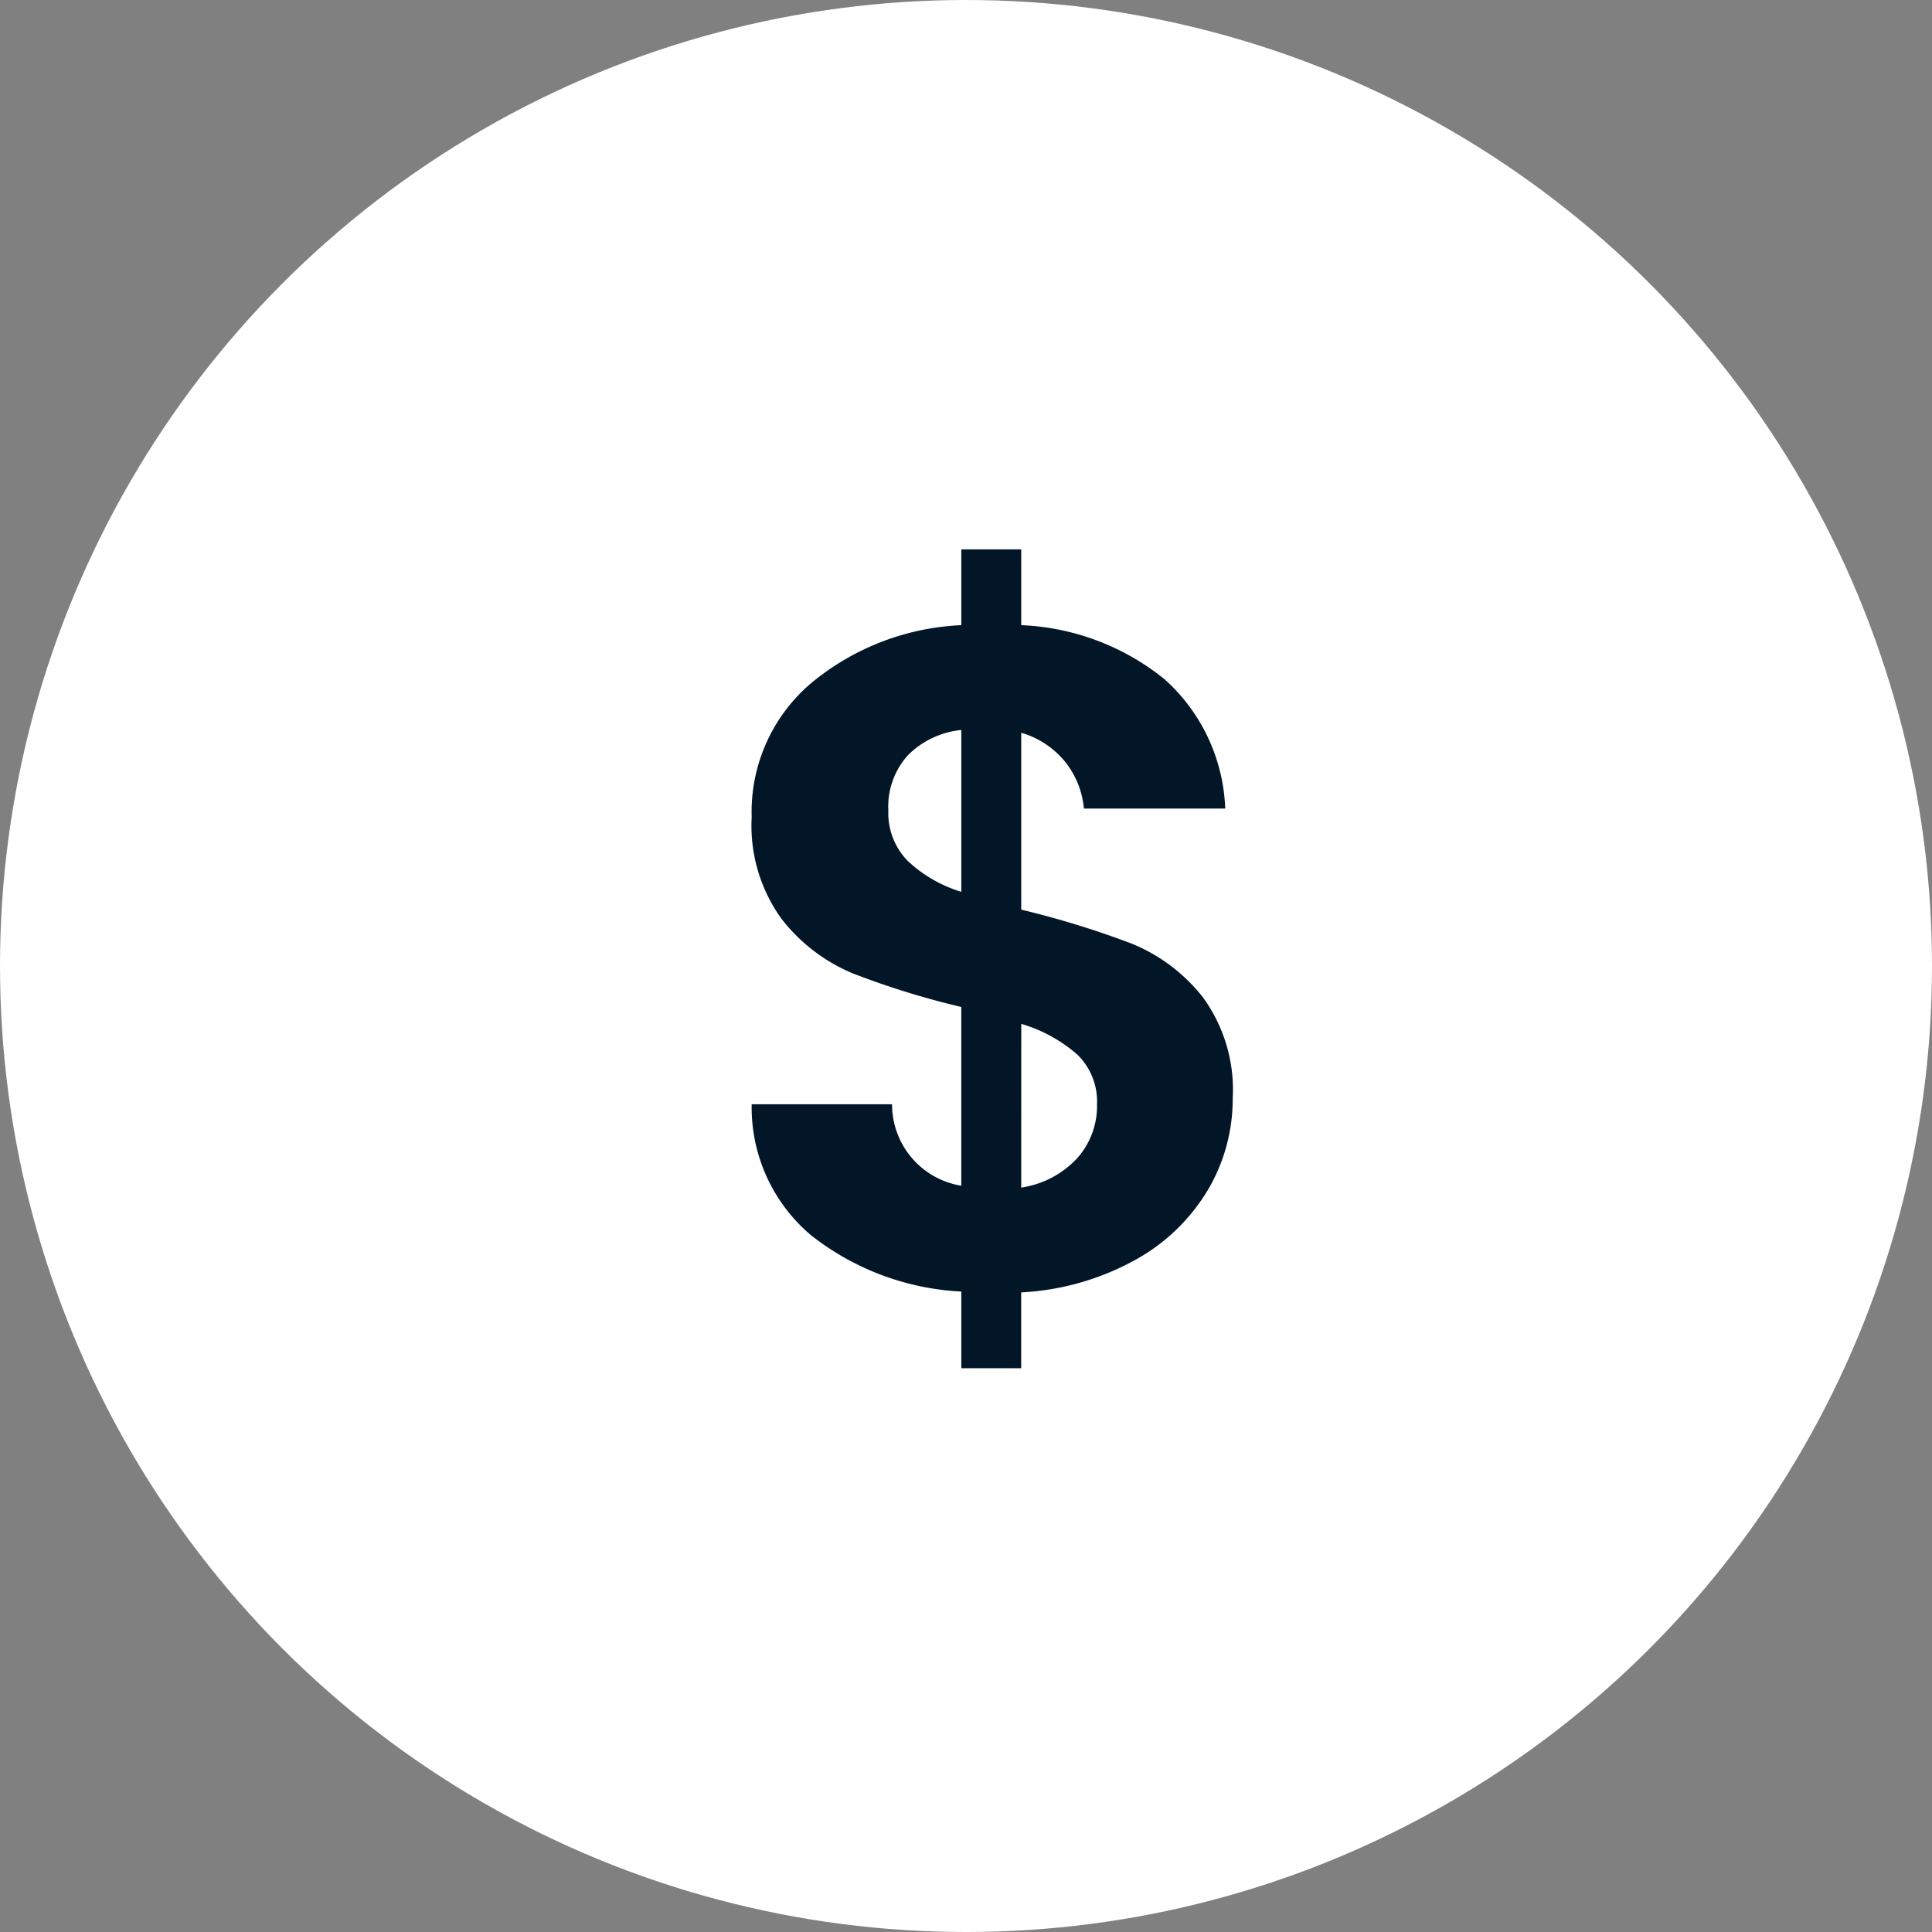 <svg xmlns="http://www.w3.org/2000/svg" width="69" height="69" viewBox="0 0 69 69">
  <rect x="0" y="0" width="69" height="69" fill="#808080" stroke="none"/>
  <g id="Group_4537" data-name="Group 4537" transform="translate(0.004)">
    <circle id="Ellipse_90" data-name="Ellipse 90" cx="34.5" cy="34.5" r="34.5" transform="translate(-0.004)" fill="#fff"/>
    <path id="Path_1340" data-name="Path 1340" d="M18.027,7.011a6.368,6.368,0,0,1-.886,3.259,6.894,6.894,0,0,1-2.607,2.507,9.416,9.416,0,0,1-4.061,1.153v2.707H8.335V13.9a9.429,9.429,0,0,1-5.381-2.022A5.974,5.974,0,0,1,.848,7.212H5.861a2.942,2.942,0,0,0,2.473,2.908V3.736a29.38,29.38,0,0,1-3.877-1.2A6.268,6.268,0,0,1,1.918.594,5.674,5.674,0,0,1,.848-3.049,6.03,6.03,0,0,1,2.937-7.8,9.021,9.021,0,0,1,8.335-9.9v-2.707h2.139V-9.9A8.694,8.694,0,0,1,15.6-7.962,6.518,6.518,0,0,1,17.76-3.35H12.713a3.121,3.121,0,0,0-.685-1.688,3.152,3.152,0,0,0-1.554-1.019V.26a32.312,32.312,0,0,1,3.961,1.22,6.207,6.207,0,0,1,2.523,1.905A5.6,5.6,0,0,1,18.027,7.011ZM5.728-3.283A2.452,2.452,0,0,0,6.4-1.5,4.866,4.866,0,0,0,8.335-.375V-6.157a3.135,3.135,0,0,0-1.905.9A2.737,2.737,0,0,0,5.728-3.283Zm4.746,13.469A3.4,3.4,0,0,0,12.462,9.15a2.8,2.8,0,0,0,.719-1.939,2.333,2.333,0,0,0-.7-1.771,5.311,5.311,0,0,0-2.005-1.1Z" transform="translate(25.994 32.227)" fill="#021627"/>
  </g>
</svg>

